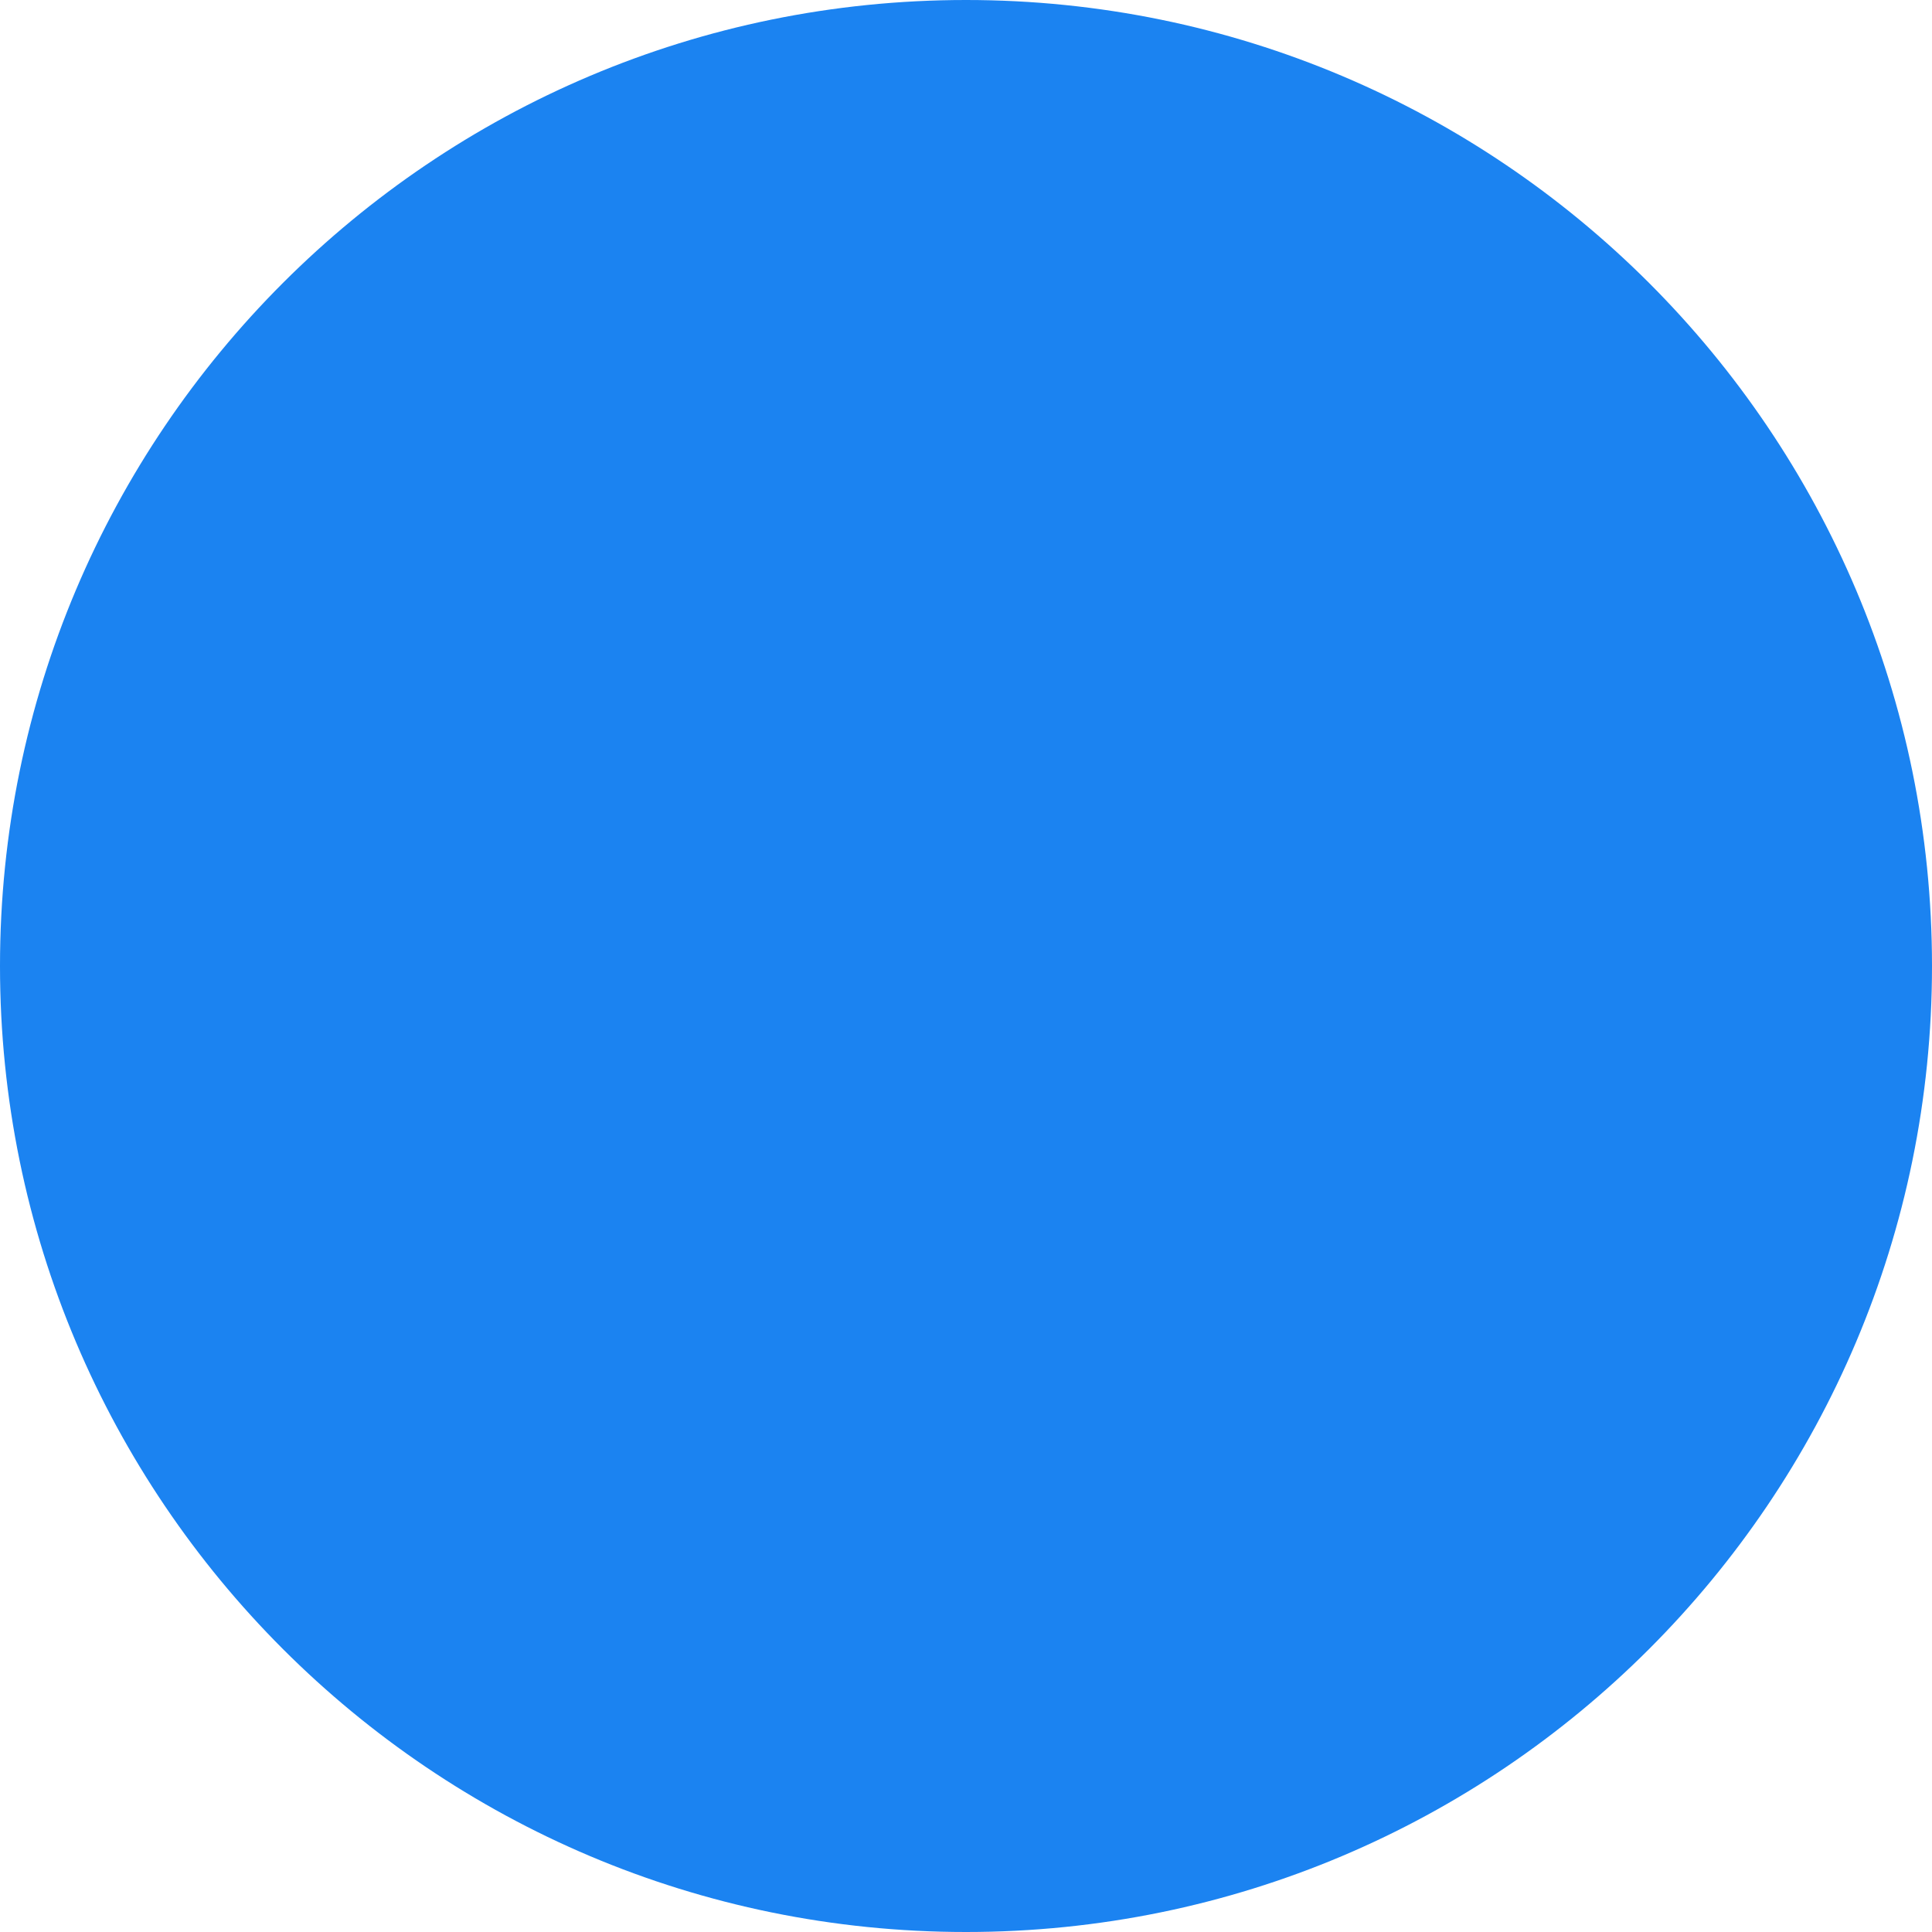 <svg width="100" height="100" viewBox="0 0 100 100" fill="none" xmlns="http://www.w3.org/2000/svg">
<g clip-path="url(#clip0_4731_78)">
<path d="M50 100C77.614 100 100 77.614 100 50C100 22.386 77.614 0 50 0C22.386 0 0 22.386 0 50C0 77.614 22.386 100 50 100Z" fill="#1B83F1"/>
</g>
<defs>
<clipPath id="clip0_4731_78">
<rect width="100" height="100" fill="white"/>
</clipPath>
</defs>
</svg>
